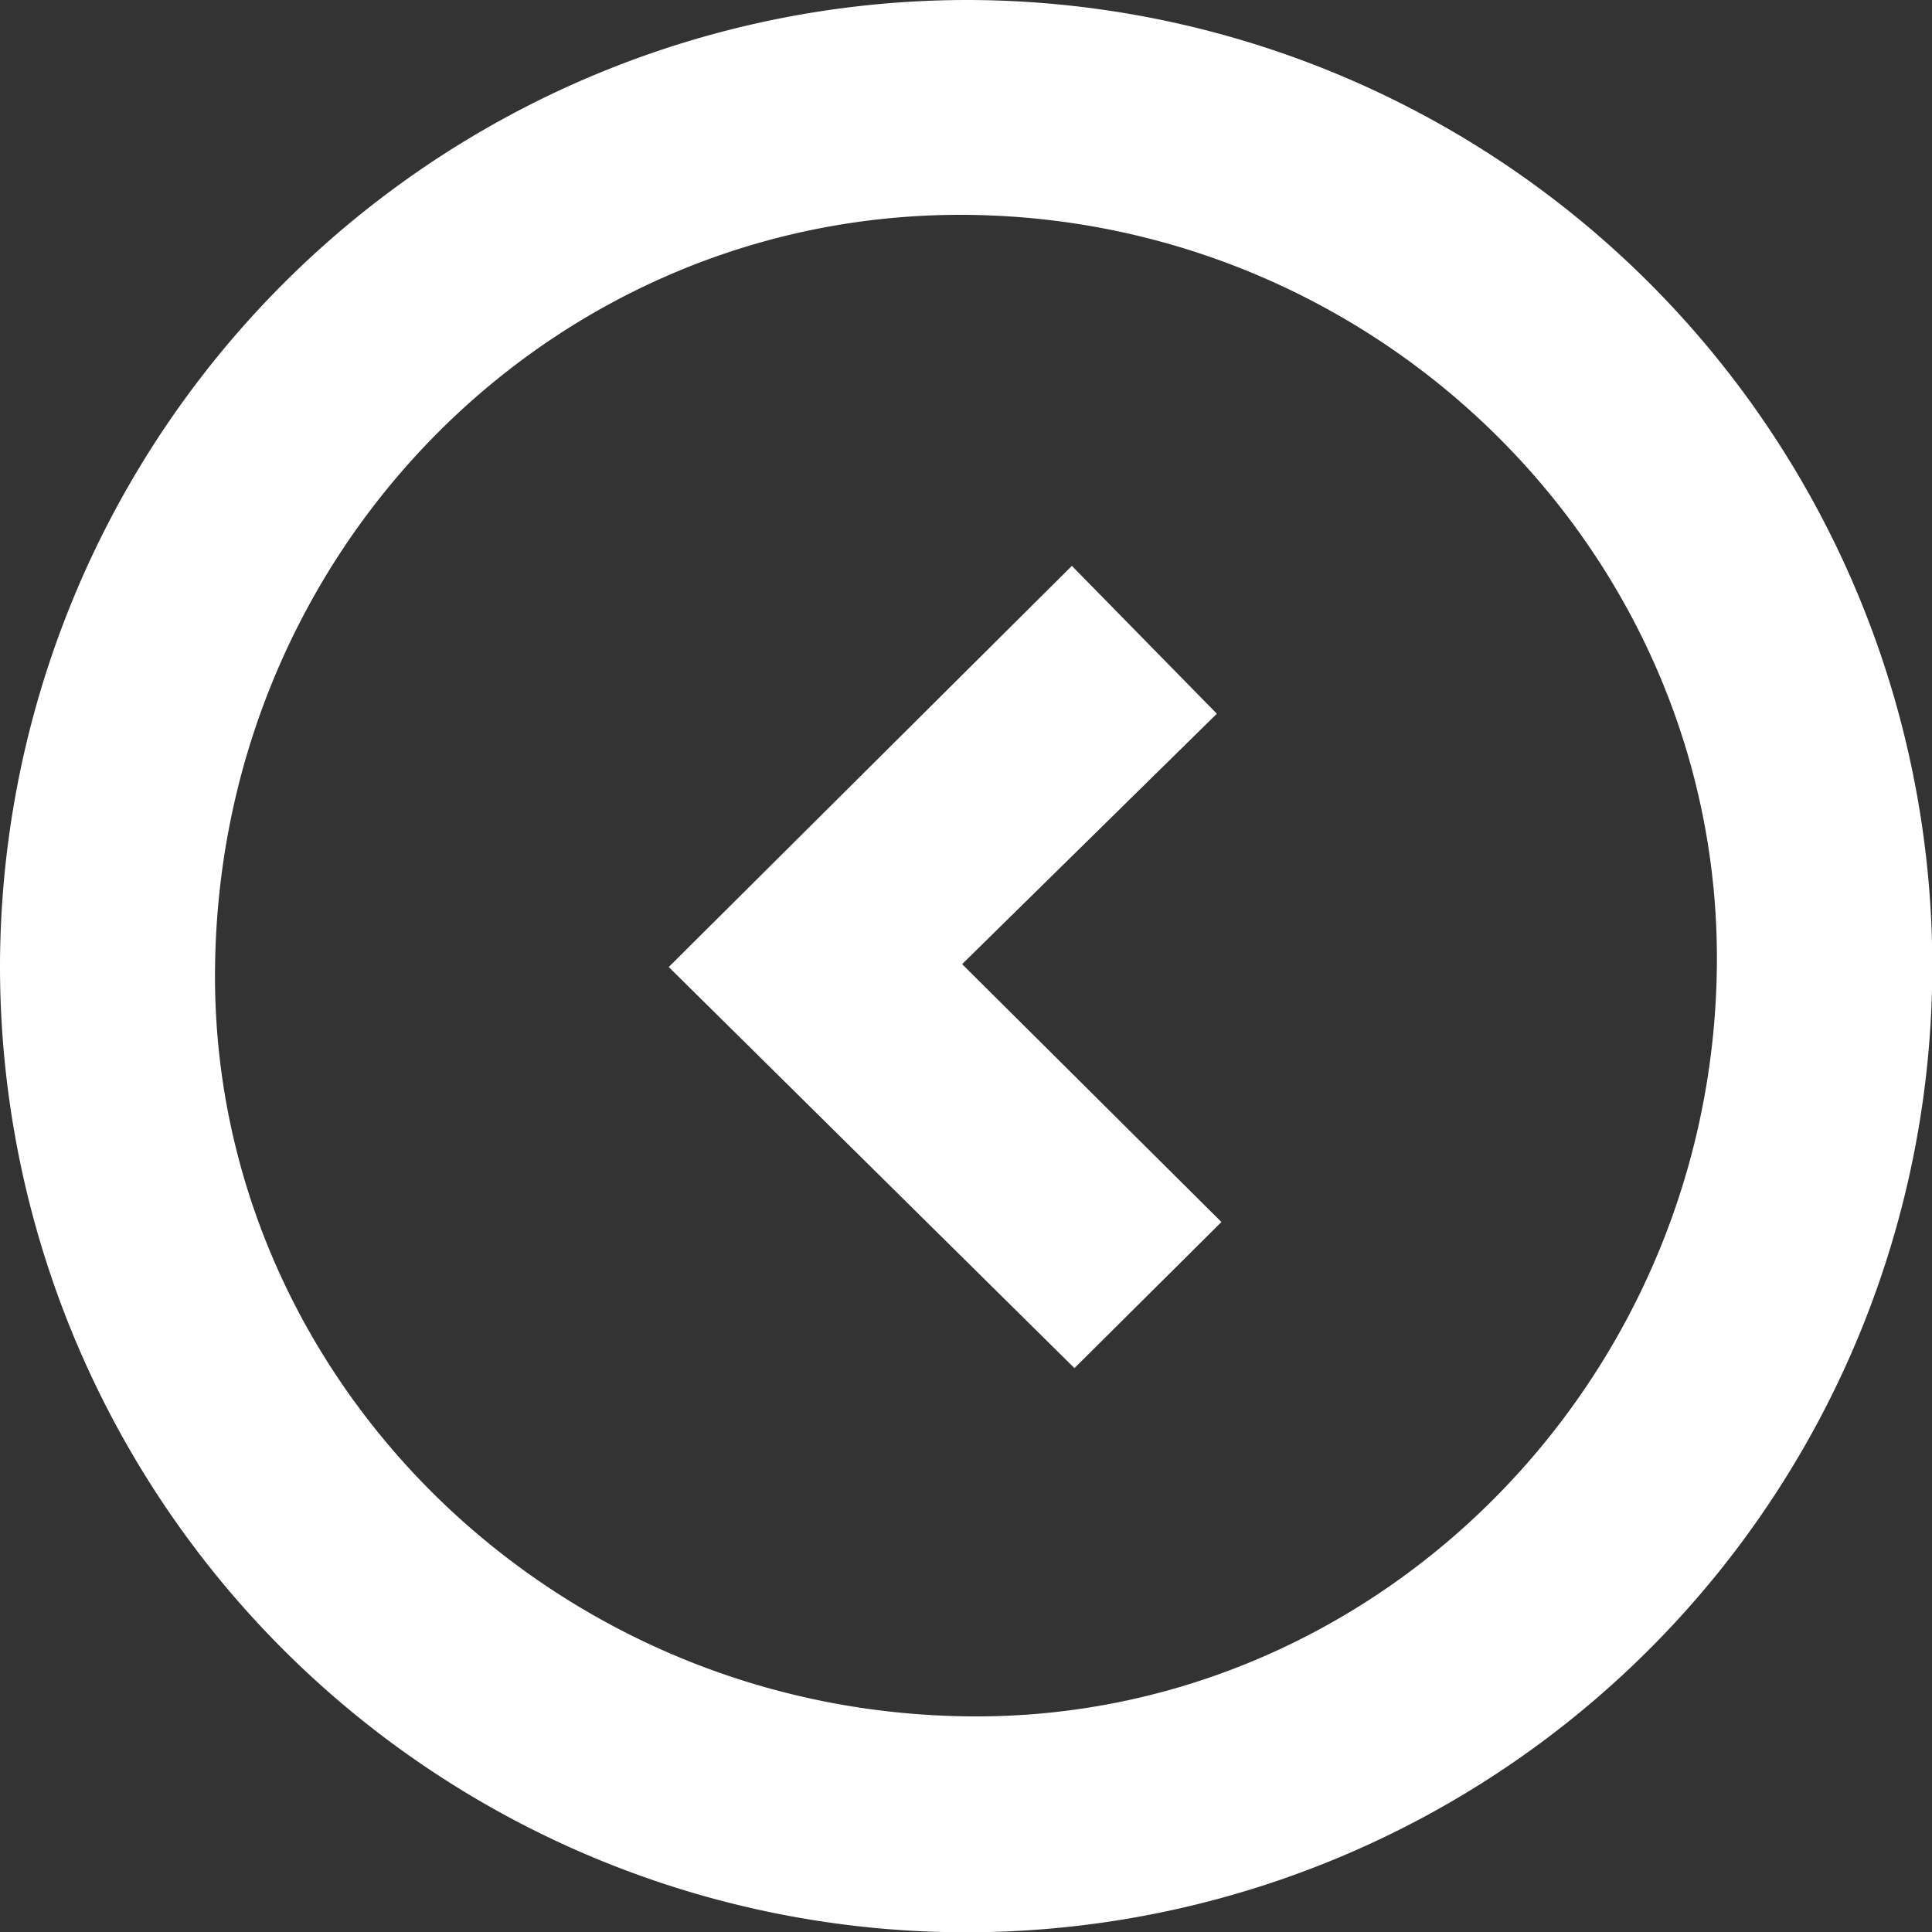 <svg xmlns="http://www.w3.org/2000/svg" viewBox="0 0 67.43 67.43"><rect x="0" y="0" width="67.43" height="67.43" fill="#333333" stroke="none"/><defs><style>.cls-1{fill:#fff;}</style></defs><g id="Capa_2" data-name="Capa 2"><g id="Capa_1-2" data-name="Capa 1"><path class="cls-1" d="M33.73,0A33.72,33.72,0,1,1,0,33.67,33.78,33.78,0,0,1,33.73,0ZM59.92,33.84C60.14,19.54,48.36,7.67,33.81,7.5c-14.29-.16-26,11.41-26.3,26-.32,14.23,11.42,26.12,26.05,26.4C47.81,60.19,59.7,48.43,59.92,33.84Z"/><path class="cls-1" d="M33.58,33.65l9.05,9-5.13,5.1-14.16-14,14.07-14,5.06,5.16Z"/></g></g></svg>